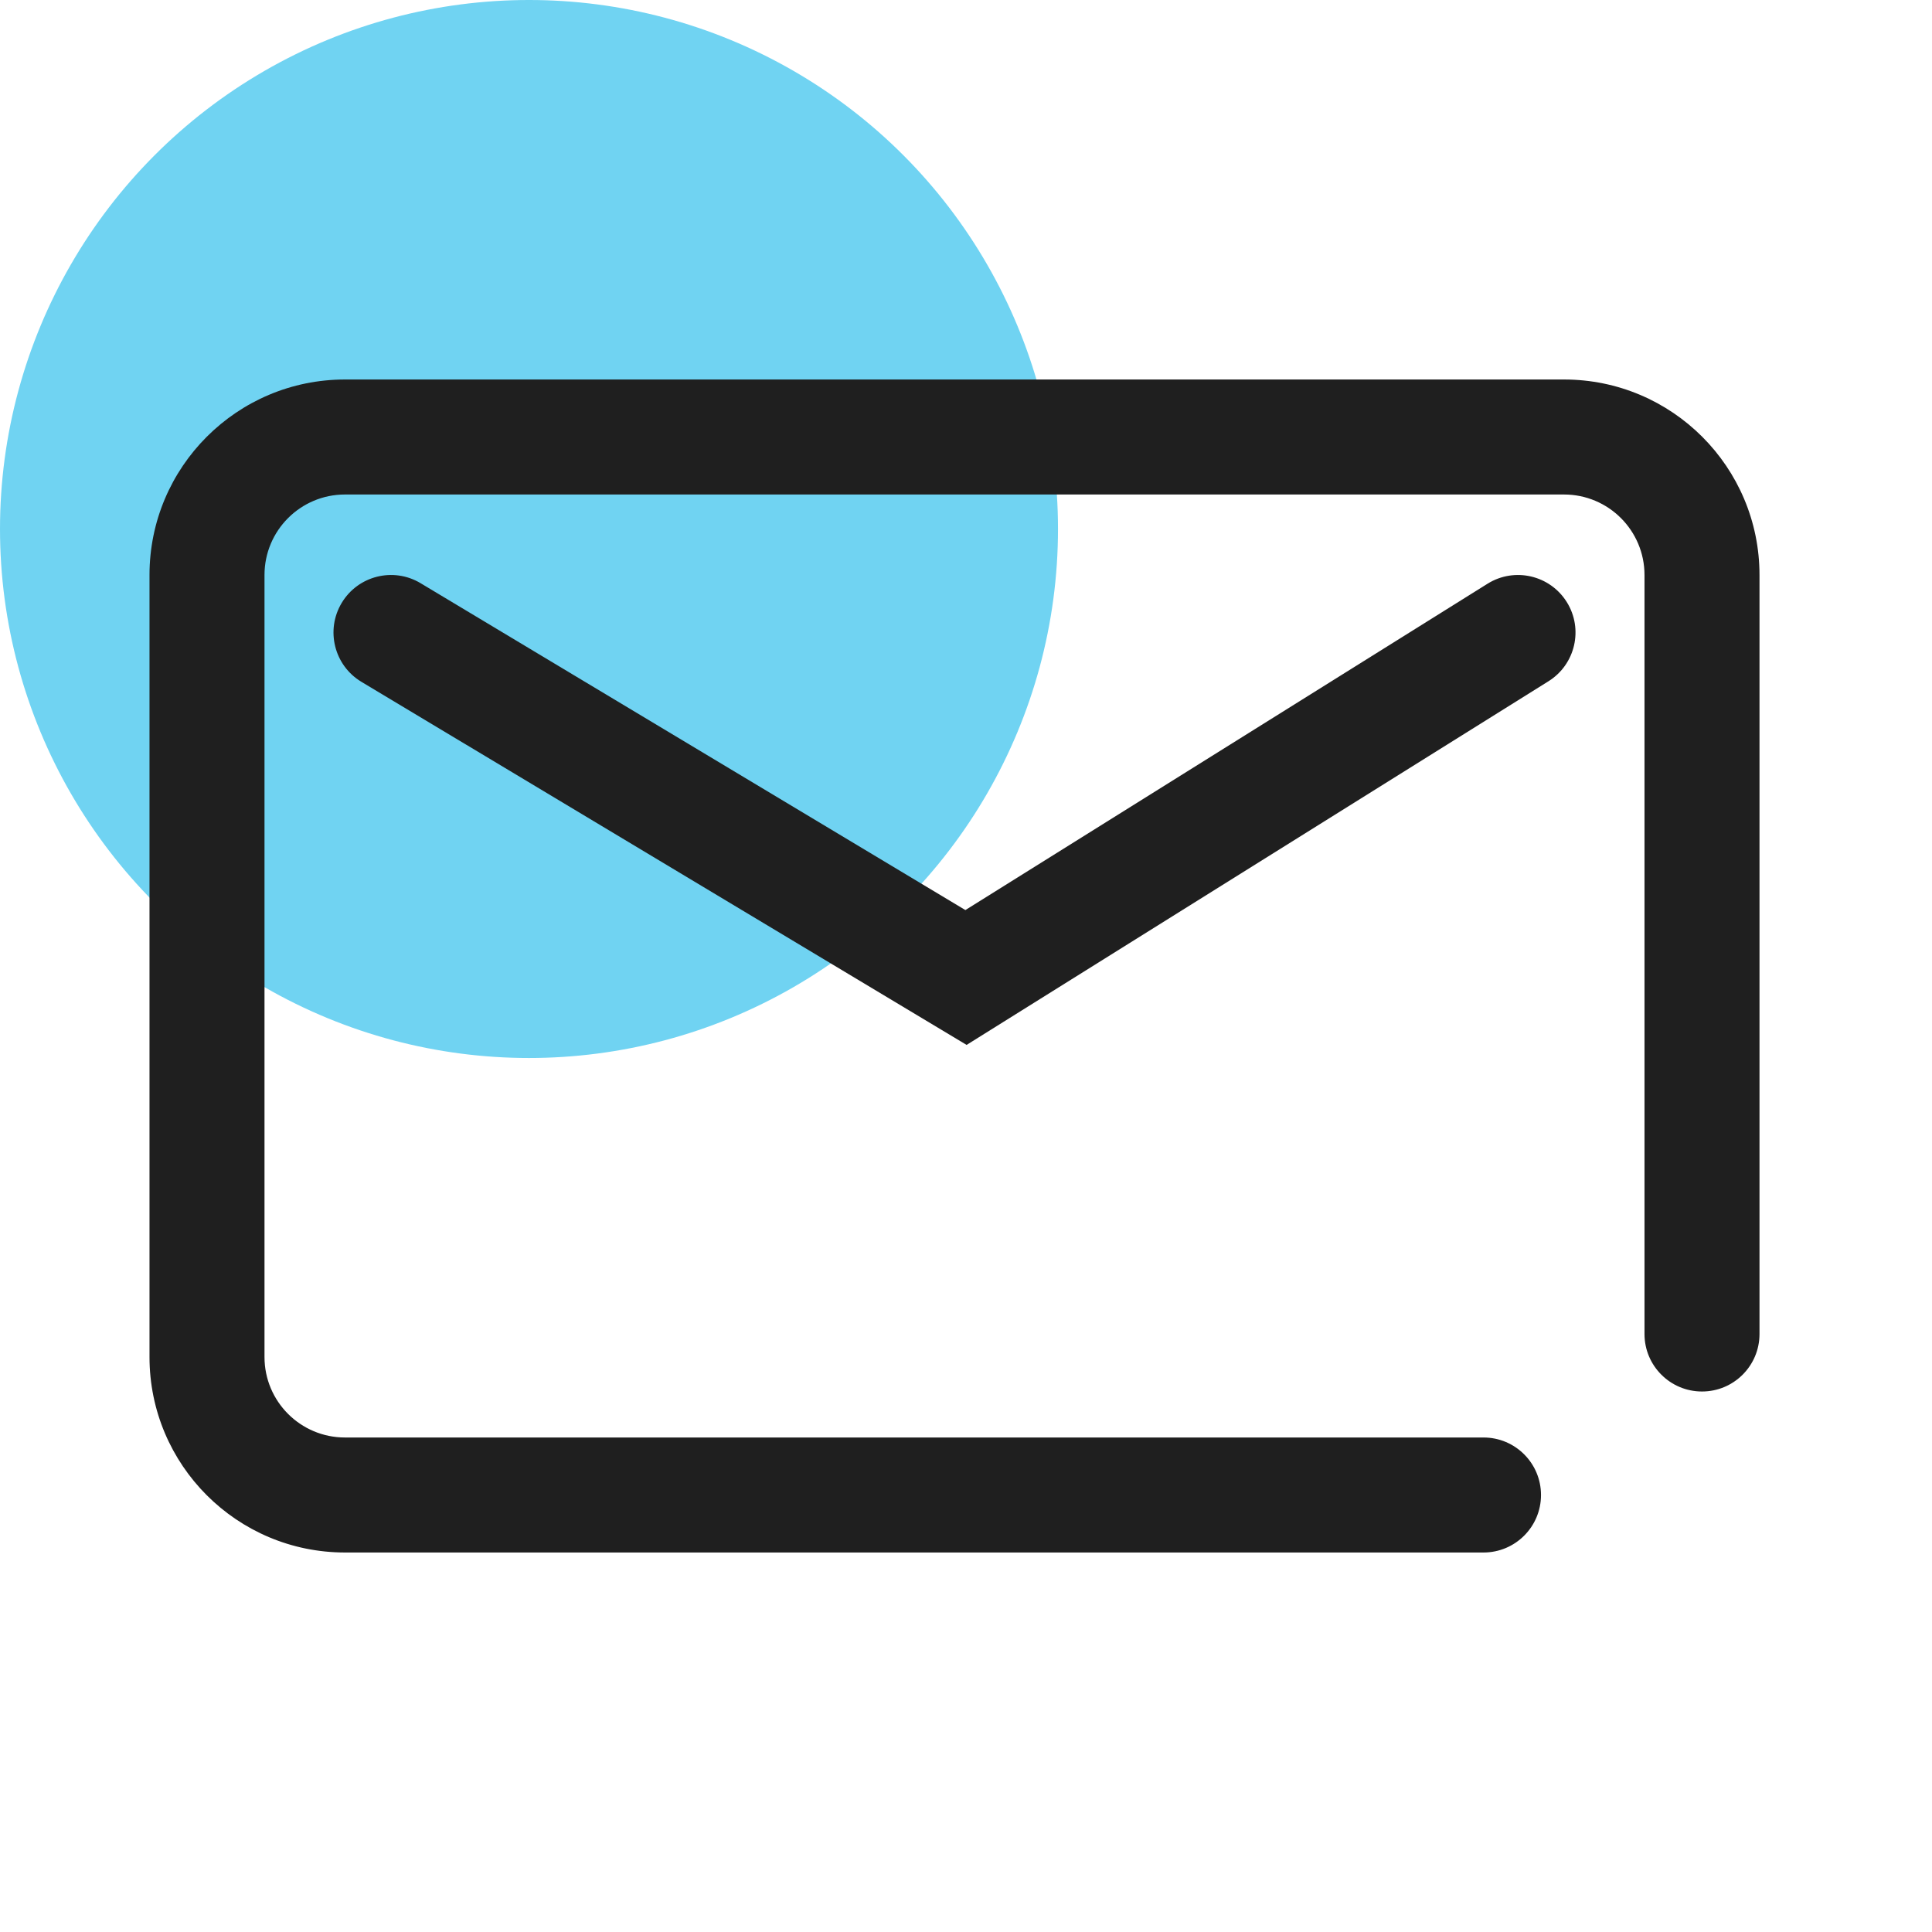 <svg width="84" height="84" viewBox="0 0 84 84" fill="none" xmlns="http://www.w3.org/2000/svg"><circle cx="23" cy="23" r="23" fill="#70d3f2"/><path fill-rule="evenodd" clip-rule="evenodd" d="M15 16.5c-4.694.0-8.5 3.806-8.5 8.5V59c0 4.694 3.806 8.5 8.5 8.5H64.5c1.381.0 2.5-1.119 2.5-2.5.0-1.381-1.119-2.5-2.5-2.5H15c-1.933.0-3.5-1.567-3.5-3.5V25c0-1.933 1.567-3.5 3.5-3.5H68C69.933 21.5 71.5 23.067 71.5 25V58c0 1.381 1.119 2.5 2.5 2.5s2.5-1.119 2.5-2.5V25c0-4.694-3.806-8.5-8.5-8.5H15zm3.286 8.856C17.102 24.646 15.566 25.03 14.856 26.214c-.71 1.184-.326 2.72.857 3.43L42.026 45.431 67.325 29.62C68.496 28.888 68.852 27.346 68.12 26.175 67.388 25.004 65.846 24.648 64.675 25.38L41.973 39.568 18.286 25.356z" fill="#1f1f1f"/></svg>